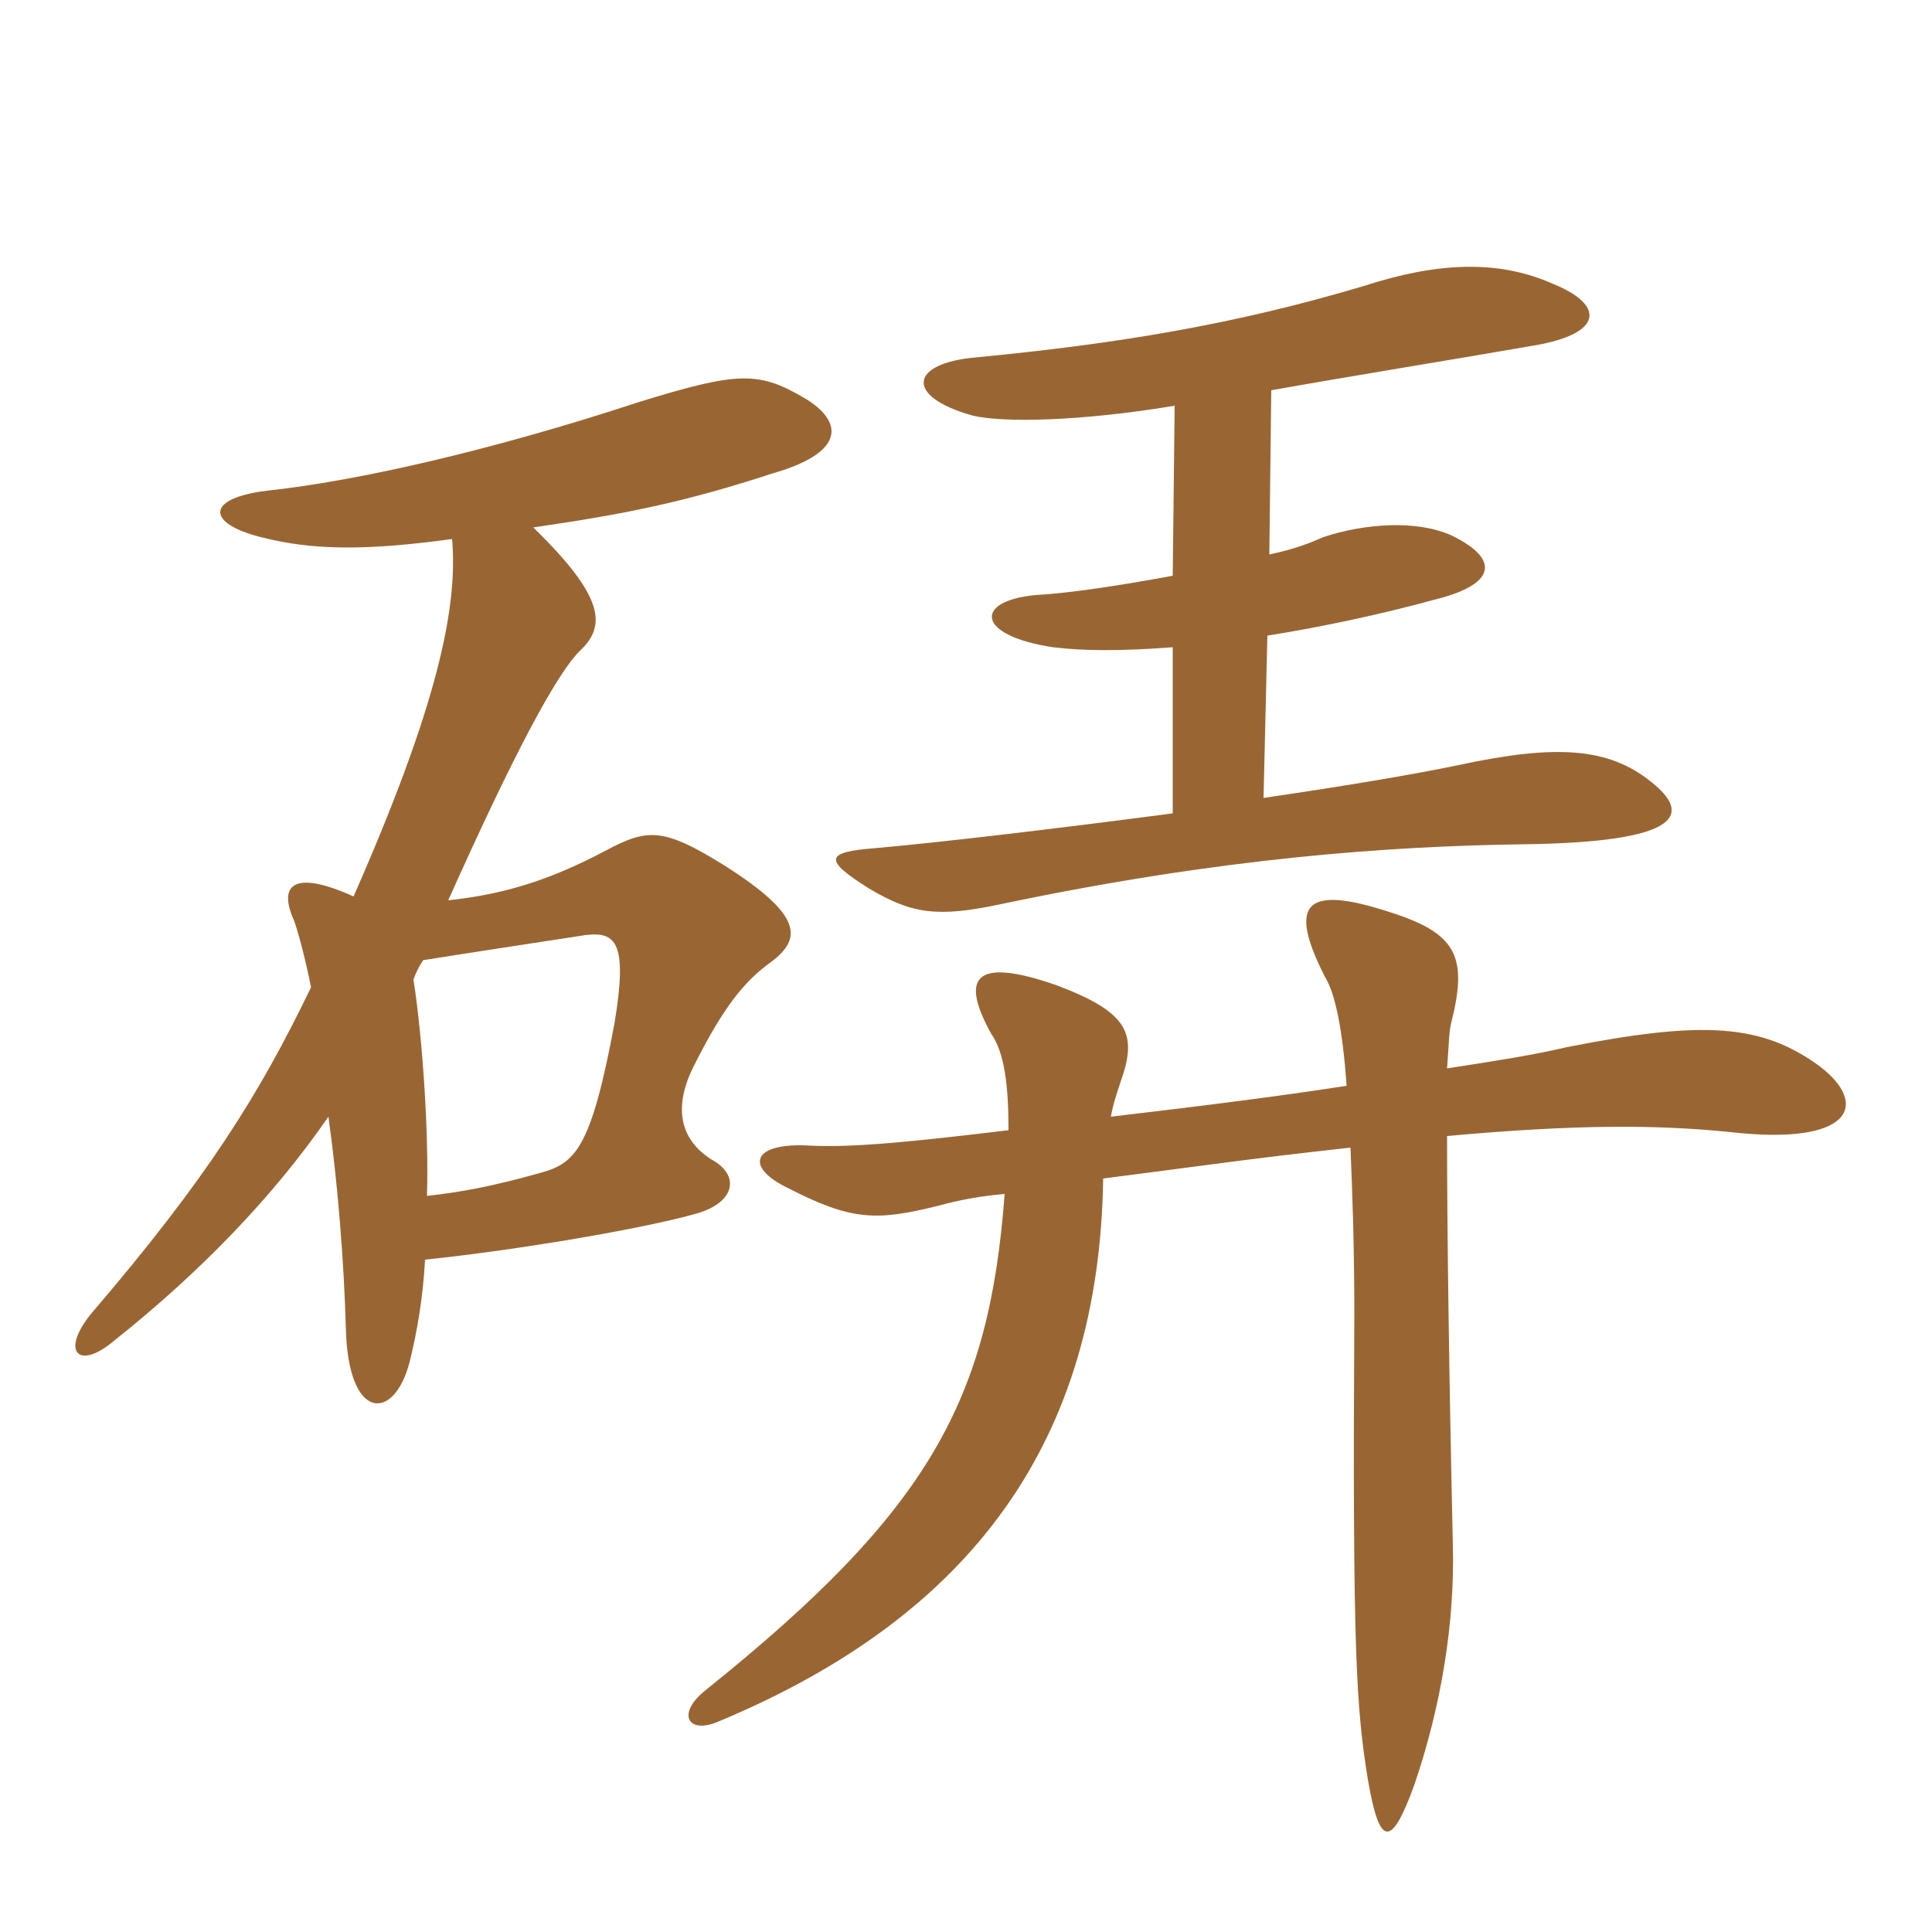 <svg xmlns="http://www.w3.org/2000/svg" xmlns:xlink="http://www.w3.org/1999/xlink" width="150" height="150"><path fill="#996633" padding="10" d="M32.85 74.55C36.60 73.95 39.60 73.50 45.45 72.60C47.85 72.30 48.75 73.20 47.70 79.50C45.90 89.10 44.70 90.30 42 91.05C38.25 92.10 35.85 92.55 33.15 92.85C33.30 88.35 32.85 80.85 32.10 76.05C32.25 75.60 32.55 75 32.85 74.55ZM35.10 41.85C35.55 47.10 34.05 54.60 27.45 69.60C22.80 67.50 21.60 68.70 22.80 71.40C23.10 72.15 23.70 74.40 24.15 76.65C20.10 85.05 16.05 91.50 7.20 101.85C4.65 104.85 6 106.50 8.85 104.10C15.45 98.85 21.15 93 25.50 86.70C26.25 92.10 26.70 97.95 26.85 103.05C27 110.40 30.60 110.40 31.80 105.75C32.40 103.35 32.85 100.65 33 97.80C40.20 97.05 49.95 95.40 54.15 94.20C57.15 93.30 57.45 91.20 55.20 90C52.65 88.35 52.35 85.80 53.85 82.80C56.10 78.30 57.75 76.20 59.85 74.70C62.25 72.90 62.40 71.10 56.25 67.20C51.45 64.20 50.25 64.35 47.10 66C42.60 68.40 39 69.45 34.80 69.90C39.90 58.50 43.20 52.35 45 50.55C47.10 48.60 46.95 46.35 41.40 40.95C48.60 39.90 53.10 39 60 36.75C65.25 35.25 65.70 33 62.70 31.05C58.95 28.80 57.45 28.80 49.65 31.20C38.25 34.95 27.75 37.35 20.70 38.10C15.90 38.70 16.05 40.65 20.25 41.70C24.30 42.75 28.50 42.75 35.10 41.85ZM86.25 86.70C86.40 85.80 86.70 84.90 87 84C88.35 80.25 87.60 78.60 82.05 76.50C75.60 74.25 74.55 75.90 76.95 80.25C78 81.75 78.30 84.30 78.30 87.75C70.80 88.65 66.30 89.10 63 88.95C58.35 88.65 57.75 90.60 61.20 92.25C66.15 94.80 68.10 94.80 72.90 93.60C74.55 93.15 76.20 92.85 78 92.70C76.80 108.75 72.15 117.30 54.75 131.25C52.50 133.05 53.40 134.70 55.80 133.65C75.60 125.40 85.35 111.75 85.65 91.50C94.95 90.30 96.75 90 104.85 89.10C105 92.55 105.15 96.90 105.15 102C105 128.25 105.30 132.60 106.20 138.15C107.10 143.40 108 143.55 109.80 138.60C111.90 132.45 112.95 126 112.80 120C112.50 106.65 112.35 95.55 112.35 88.20C122.25 87.30 128.55 87.30 134.40 87.90C143.70 88.95 145.20 85.80 141.30 82.80C136.80 79.50 132.30 79.20 121.65 81.30C119.10 81.90 116.25 82.35 112.35 82.95C112.50 81 112.50 80.10 112.65 79.50C114 74.25 113.10 72.45 107.85 70.80C101.40 68.70 99.90 70.05 102.90 75.90C103.65 77.10 104.25 79.95 104.55 84.30C99.75 85.05 93.90 85.80 86.25 86.70ZM91.20 31.50L91.05 44.70C87 45.45 83.10 46.05 80.40 46.20C75.60 46.65 75.75 49.35 81.75 50.25C84.15 50.55 87.15 50.55 91.05 50.25L91.05 63.15C81.90 64.35 73.05 65.40 67.95 65.85C64.05 66.15 63.90 66.75 67.50 69C70.80 70.95 72.75 71.25 77.70 70.20C94.80 66.60 107.85 65.70 118.20 65.55C130.80 65.40 131.25 63.15 128.25 60.75C124.95 58.05 120.90 57.75 113.25 59.40C109.65 60.15 104.25 61.05 98.10 61.95L98.40 49.35C102.15 48.75 106.65 47.85 111.60 46.50C116.25 45.30 116.40 43.35 112.65 41.55C109.95 40.35 105.90 40.65 102.75 41.70C101.70 42.15 100.65 42.60 98.55 43.05L98.70 30.30C105.45 29.10 112.05 28.05 118.95 26.85C124.50 25.95 124.65 23.70 120.60 22.05C116.25 20.10 111.45 20.40 105.90 22.20C95.85 25.20 86.70 26.70 75.75 27.75C70.65 28.20 70.20 30.75 75.45 32.25C77.85 32.85 84 32.70 91.20 31.50Z"/></svg>